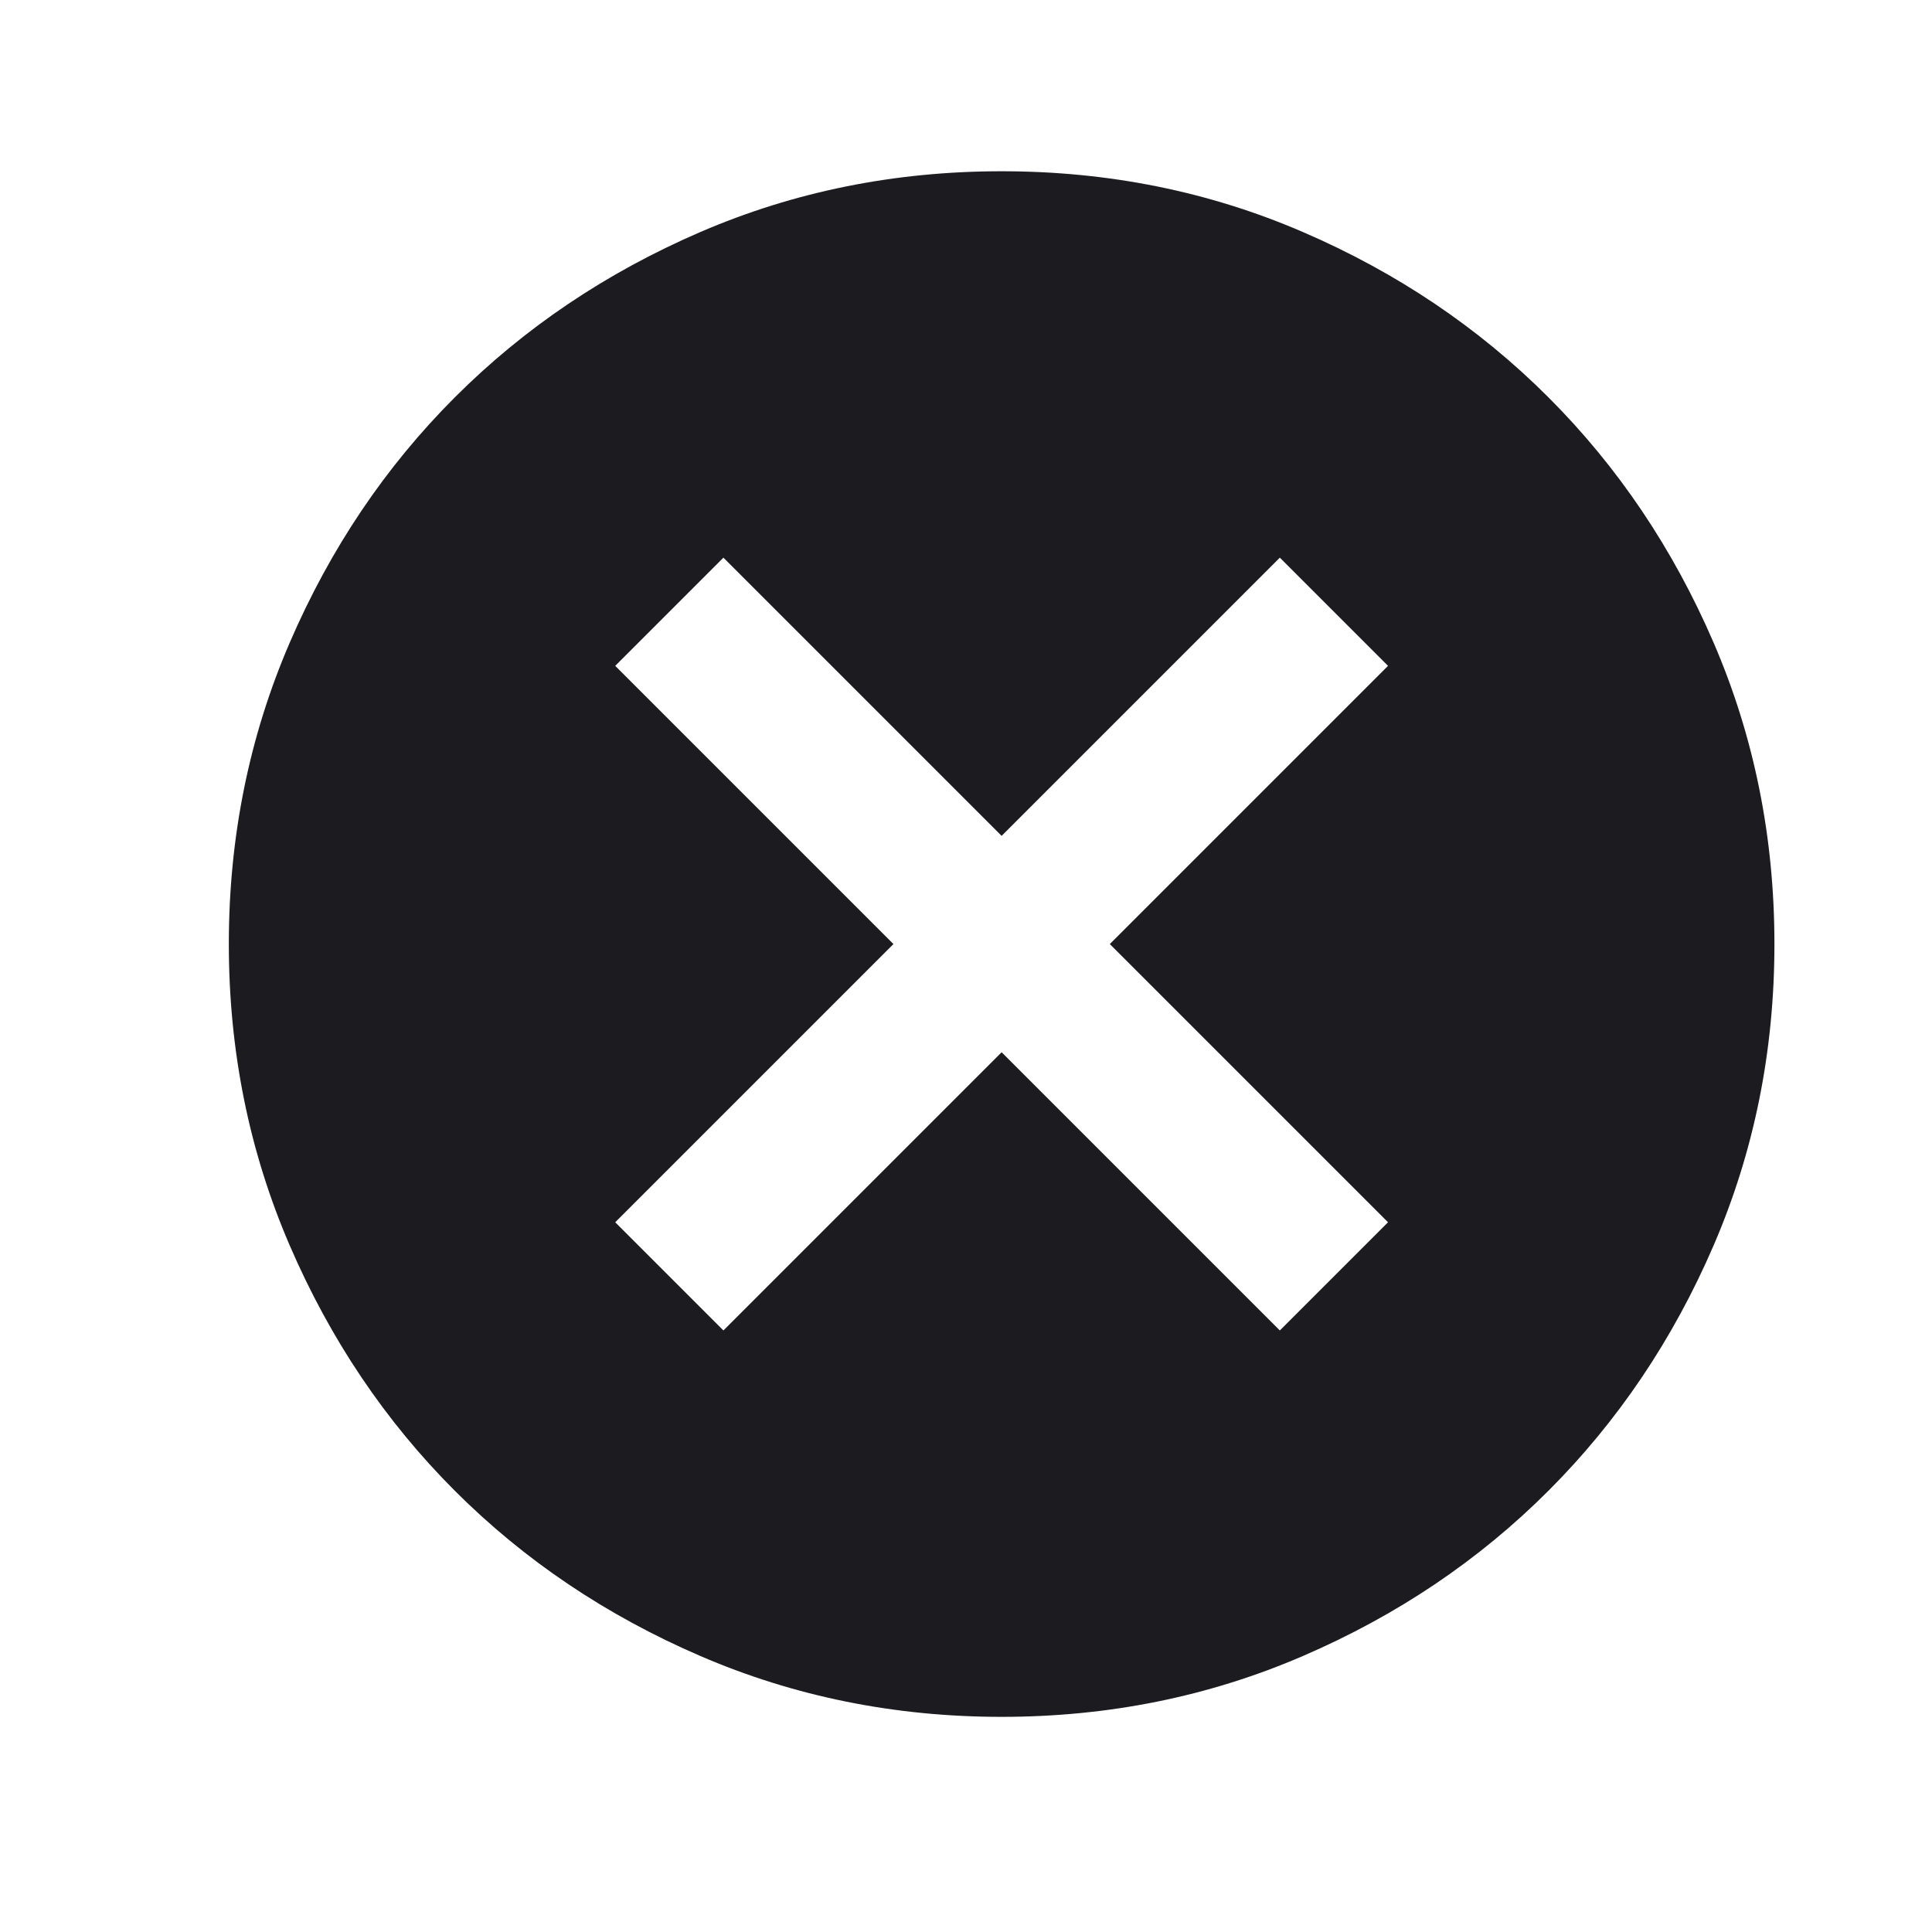 <svg width="25" height="25" viewBox="0 0 25 25" fill="none" xmlns="http://www.w3.org/2000/svg">
<mask id="mask0_71_214" style="mask-type:alpha" maskUnits="userSpaceOnUse" x="0" y="0" width="25" height="25">
<rect x="0.961" y="0.216" width="24" height="24" fill="#D9D9D9"/>
</mask>
<g mask="url(#mask0_71_214)">
<path d="M9.361 17.216L12.961 13.616L16.561 17.216L17.961 15.816L14.361 12.216L17.961 8.616L16.561 7.216L12.961 10.816L9.361 7.216L7.961 8.616L11.561 12.216L7.961 15.816L9.361 17.216ZM12.961 22.216C11.578 22.216 10.278 21.953 9.061 21.428C7.845 20.903 6.786 20.191 5.886 19.291C4.986 18.391 4.274 17.333 3.749 16.116C3.224 14.899 2.961 13.599 2.961 12.216C2.961 10.833 3.224 9.533 3.749 8.316C4.274 7.099 4.986 6.041 5.886 5.141C6.786 4.241 7.845 3.528 9.061 3.003C10.278 2.478 11.578 2.216 12.961 2.216C14.345 2.216 15.645 2.478 16.861 3.003C18.078 3.528 19.136 4.241 20.036 5.141C20.936 6.041 21.649 7.099 22.174 8.316C22.699 9.533 22.961 10.833 22.961 12.216C22.961 13.599 22.699 14.899 22.174 16.116C21.649 17.333 20.936 18.391 20.036 19.291C19.136 20.191 18.078 20.903 16.861 21.428C15.645 21.953 14.345 22.216 12.961 22.216Z" fill="#1C1B1F"/>
</g>
</svg>

